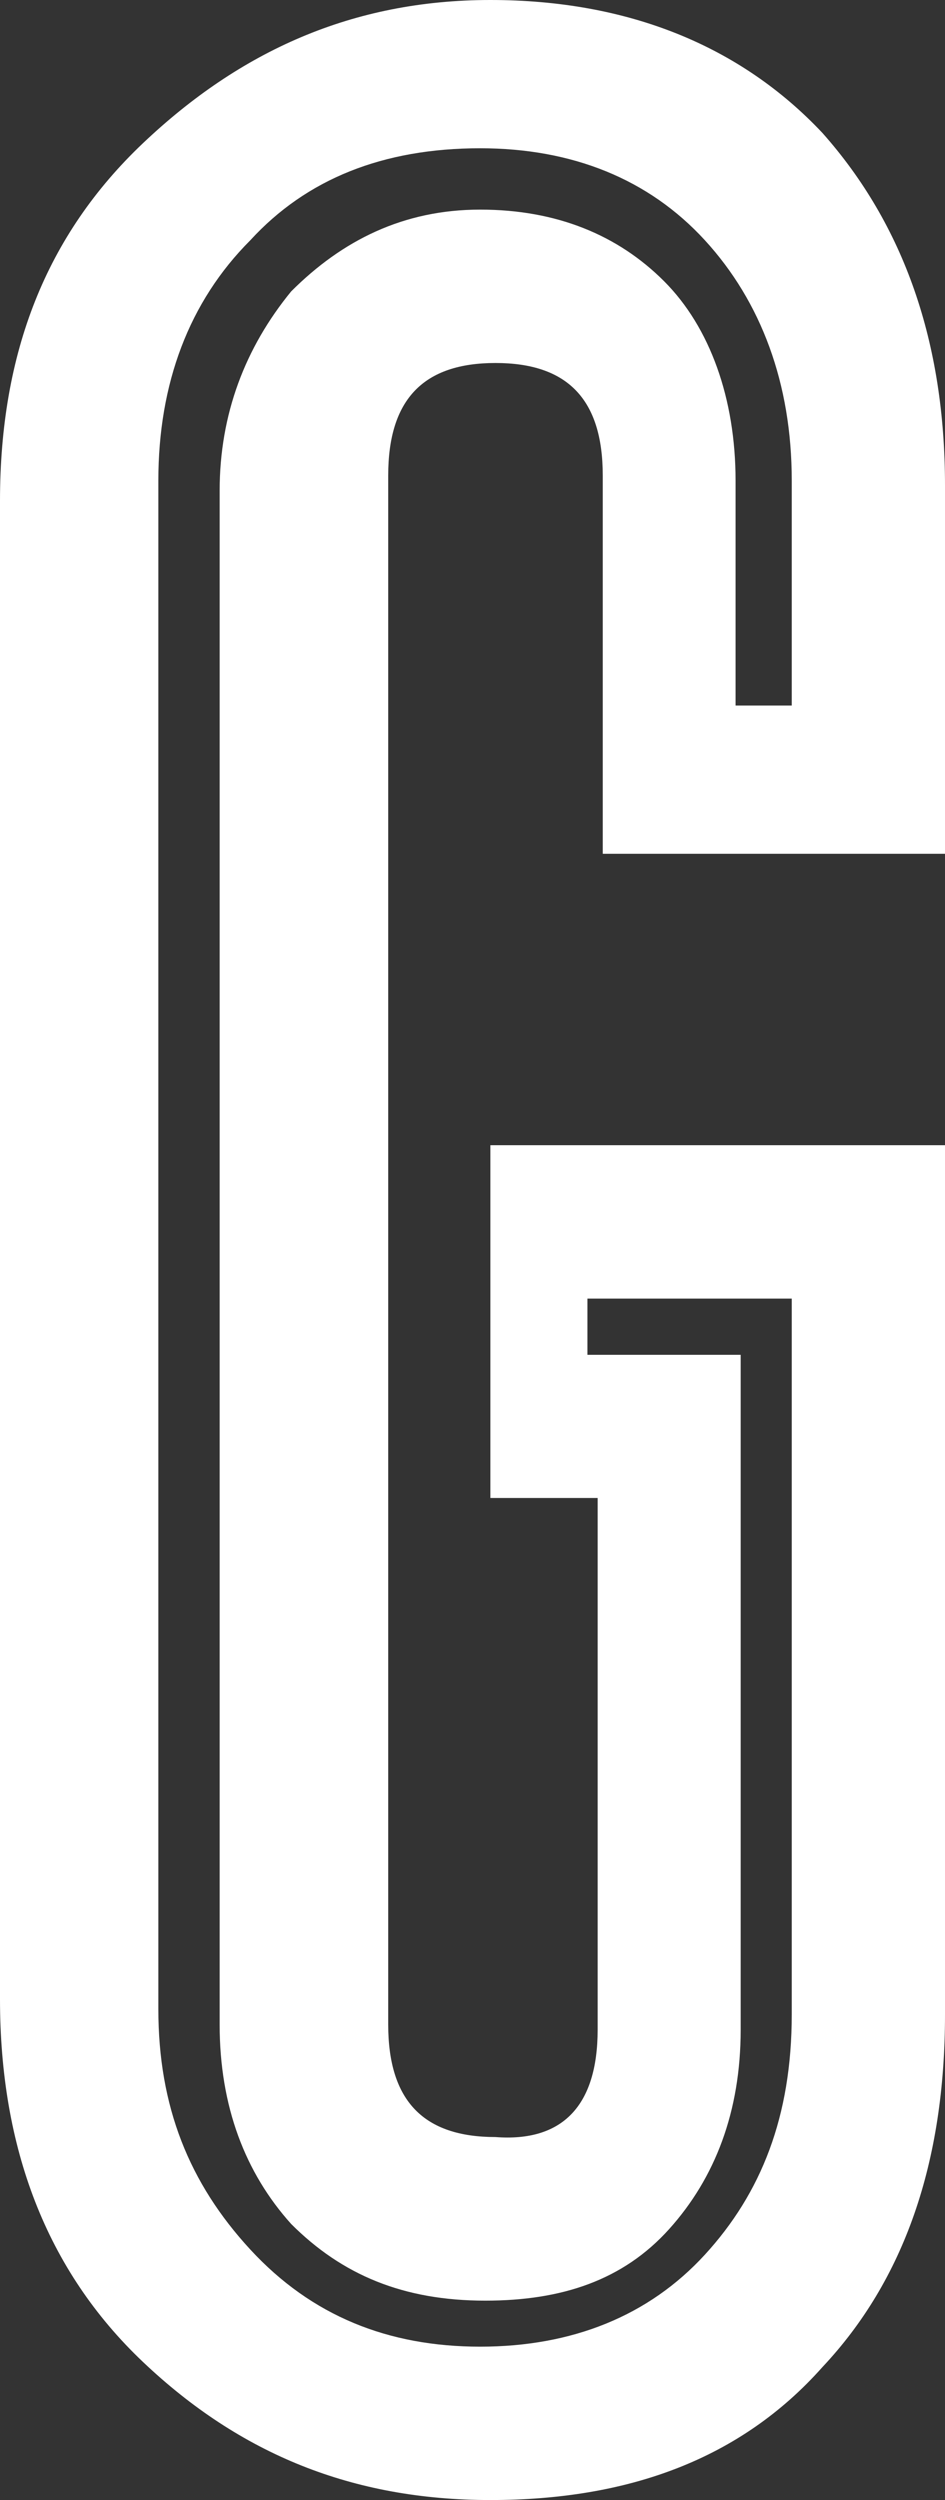 <?xml version="1.0" encoding="UTF-8"?>
<svg id="Capa_2" data-name="Capa 2" xmlns="http://www.w3.org/2000/svg" viewBox="0 0 18.5 48.9">
  <rect x="0" y="0" width="18.5" height="48.9" fill="#333333" stroke="none"/>
  <defs>
    <style>
      .cls-1 {
        fill: #fff;
        stroke-width: 0px;
      }
    </style>
  </defs>
  <g id="Capa_1-2" data-name="Capa 1">
    <path class="cls-1" d="m11.7,39.7v-10.4h-2.1v-6.9h8.9v17c0,2.9-.8,5.2-2.4,6.9-1.6,1.8-3.8,2.6-6.5,2.6s-4.9-.9-6.8-2.7-2.8-4.2-2.8-7.1V9.8c0-2.9.9-5.2,2.8-7S6.9,0,9.6,0s4.9.9,6.5,2.6c1.6,1.8,2.4,4.1,2.4,6.9v7.2h-6.7v-7.4c0-1.5-.7-2.2-2.1-2.2s-2.1.7-2.1,2.2v30.3c0,1.5.7,2.2,2.1,2.2,1.3.1,2-.6,2-2.1Zm2.8-13.2v13.2c0,1.6-.5,2.9-1.4,3.9s-2.1,1.4-3.6,1.4c-1.6,0-2.8-.5-3.8-1.5-.9-1-1.4-2.3-1.4-3.9V9.6c0-1.5.5-2.8,1.4-3.9,1-1,2.2-1.6,3.7-1.6s2.7.5,3.6,1.4,1.4,2.3,1.4,3.9v4.4h1.1v-4.4c0-1.9-.6-3.5-1.7-4.7s-2.6-1.8-4.4-1.8c-1.9,0-3.4.6-4.5,1.8-1.2,1.2-1.8,2.8-1.8,4.7v29.9c0,1.9.6,3.4,1.8,4.7s2.7,1.9,4.5,1.9,3.3-.6,4.4-1.8,1.7-2.7,1.7-4.7v-14h-4v1.1h3Z"/>
  </g>
</svg>